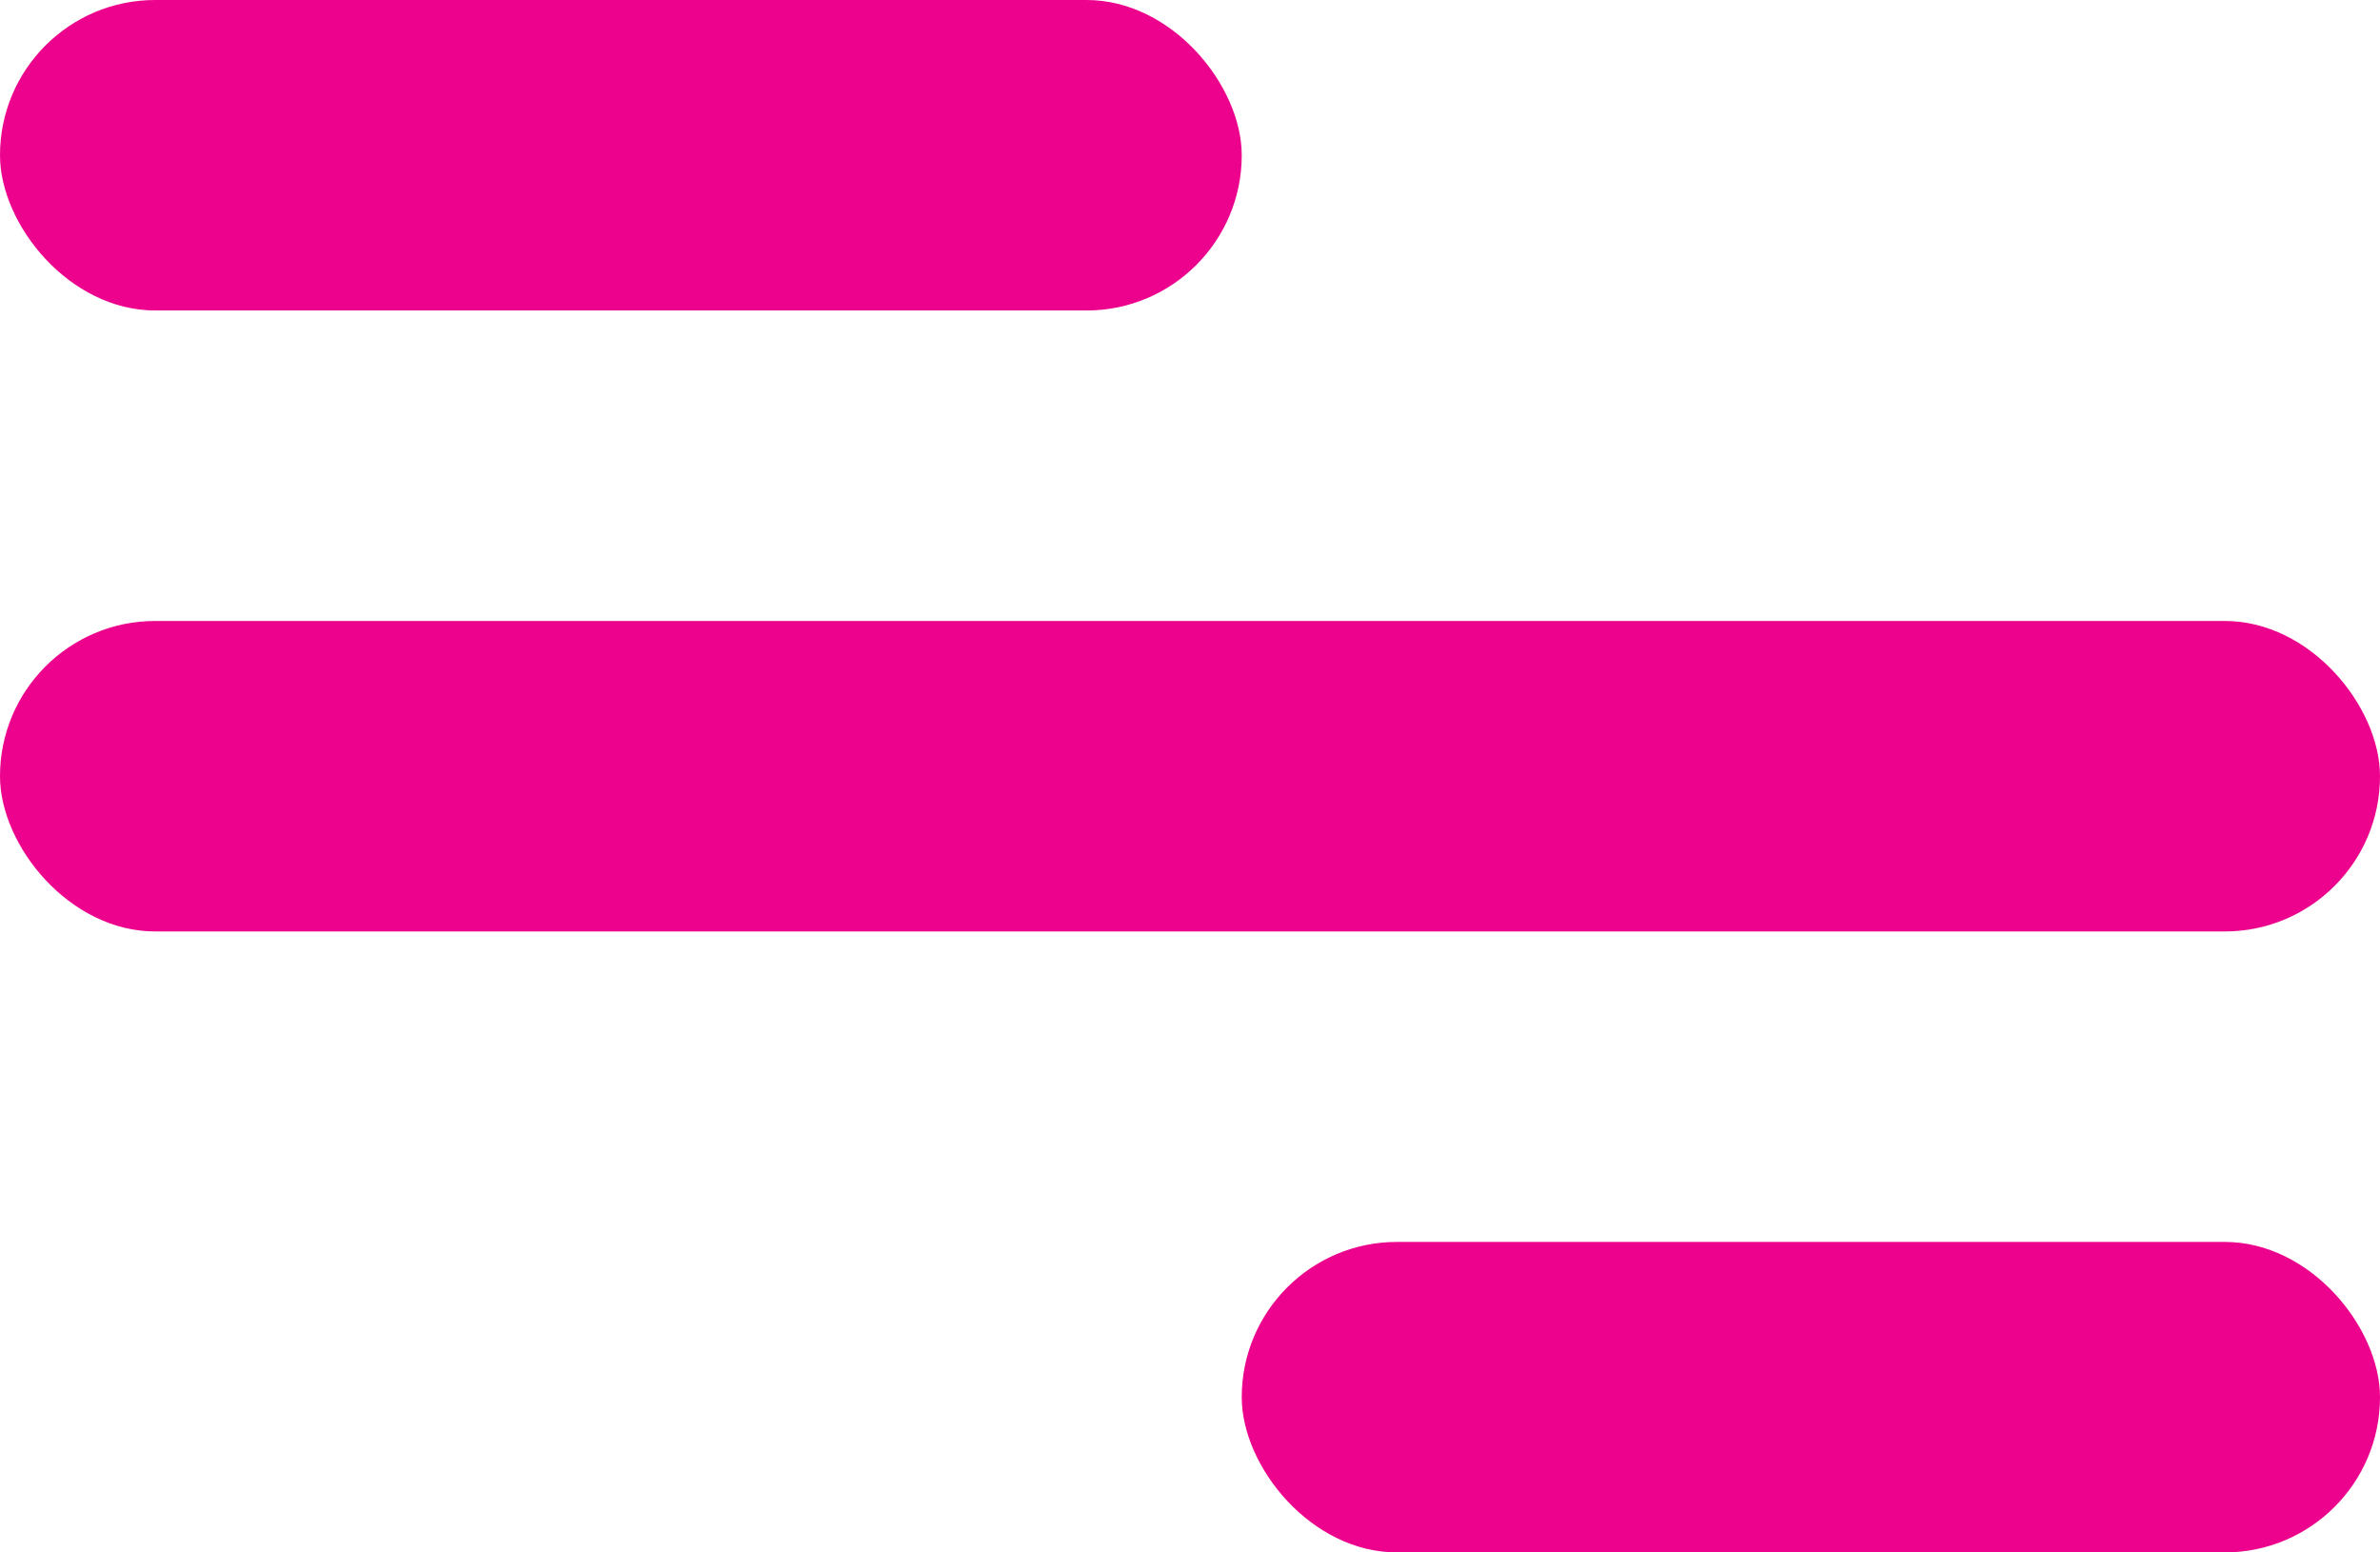 <?xml version="1.0" encoding="UTF-8"?>
<svg width="23px" height="15px" viewBox="0 0 23 15" version="1.1" xmlns="http://www.w3.org/2000/svg" xmlns:xlink="http://www.w3.org/1999/xlink">
    <!-- Generator: sketchtool 62 (101010) - https://sketch.com -->
    <title>99A62090-118E-48E3-8938-9F95B088E570</title>
    <desc>Created with sketchtool.</desc>
    <g id="Mobile" stroke="none" stroke-width="1" fill="none" fill-rule="evenodd">
        <g id="Profile-" transform="translate(-38, -68)" fill="#EC028C">
            <g id="Group" transform="translate(0, 51)">
                <g id="Hamburger-menu" transform="translate(38, 17)">
                    <g id="Group-5">
                        <rect id="Rectangle" x="0" y="0" width="12" height="3" rx="1.5"></rect>
                        <rect id="Rectangle-Copy-3" x="0" y="6" width="23" height="3" rx="1.5"></rect>
                        <rect id="Rectangle-Copy-10" x="12" y="12" width="11" height="3" rx="1.5"></rect>
                    </g>
                </g>
            </g>
        </g>
    </g>
</svg>